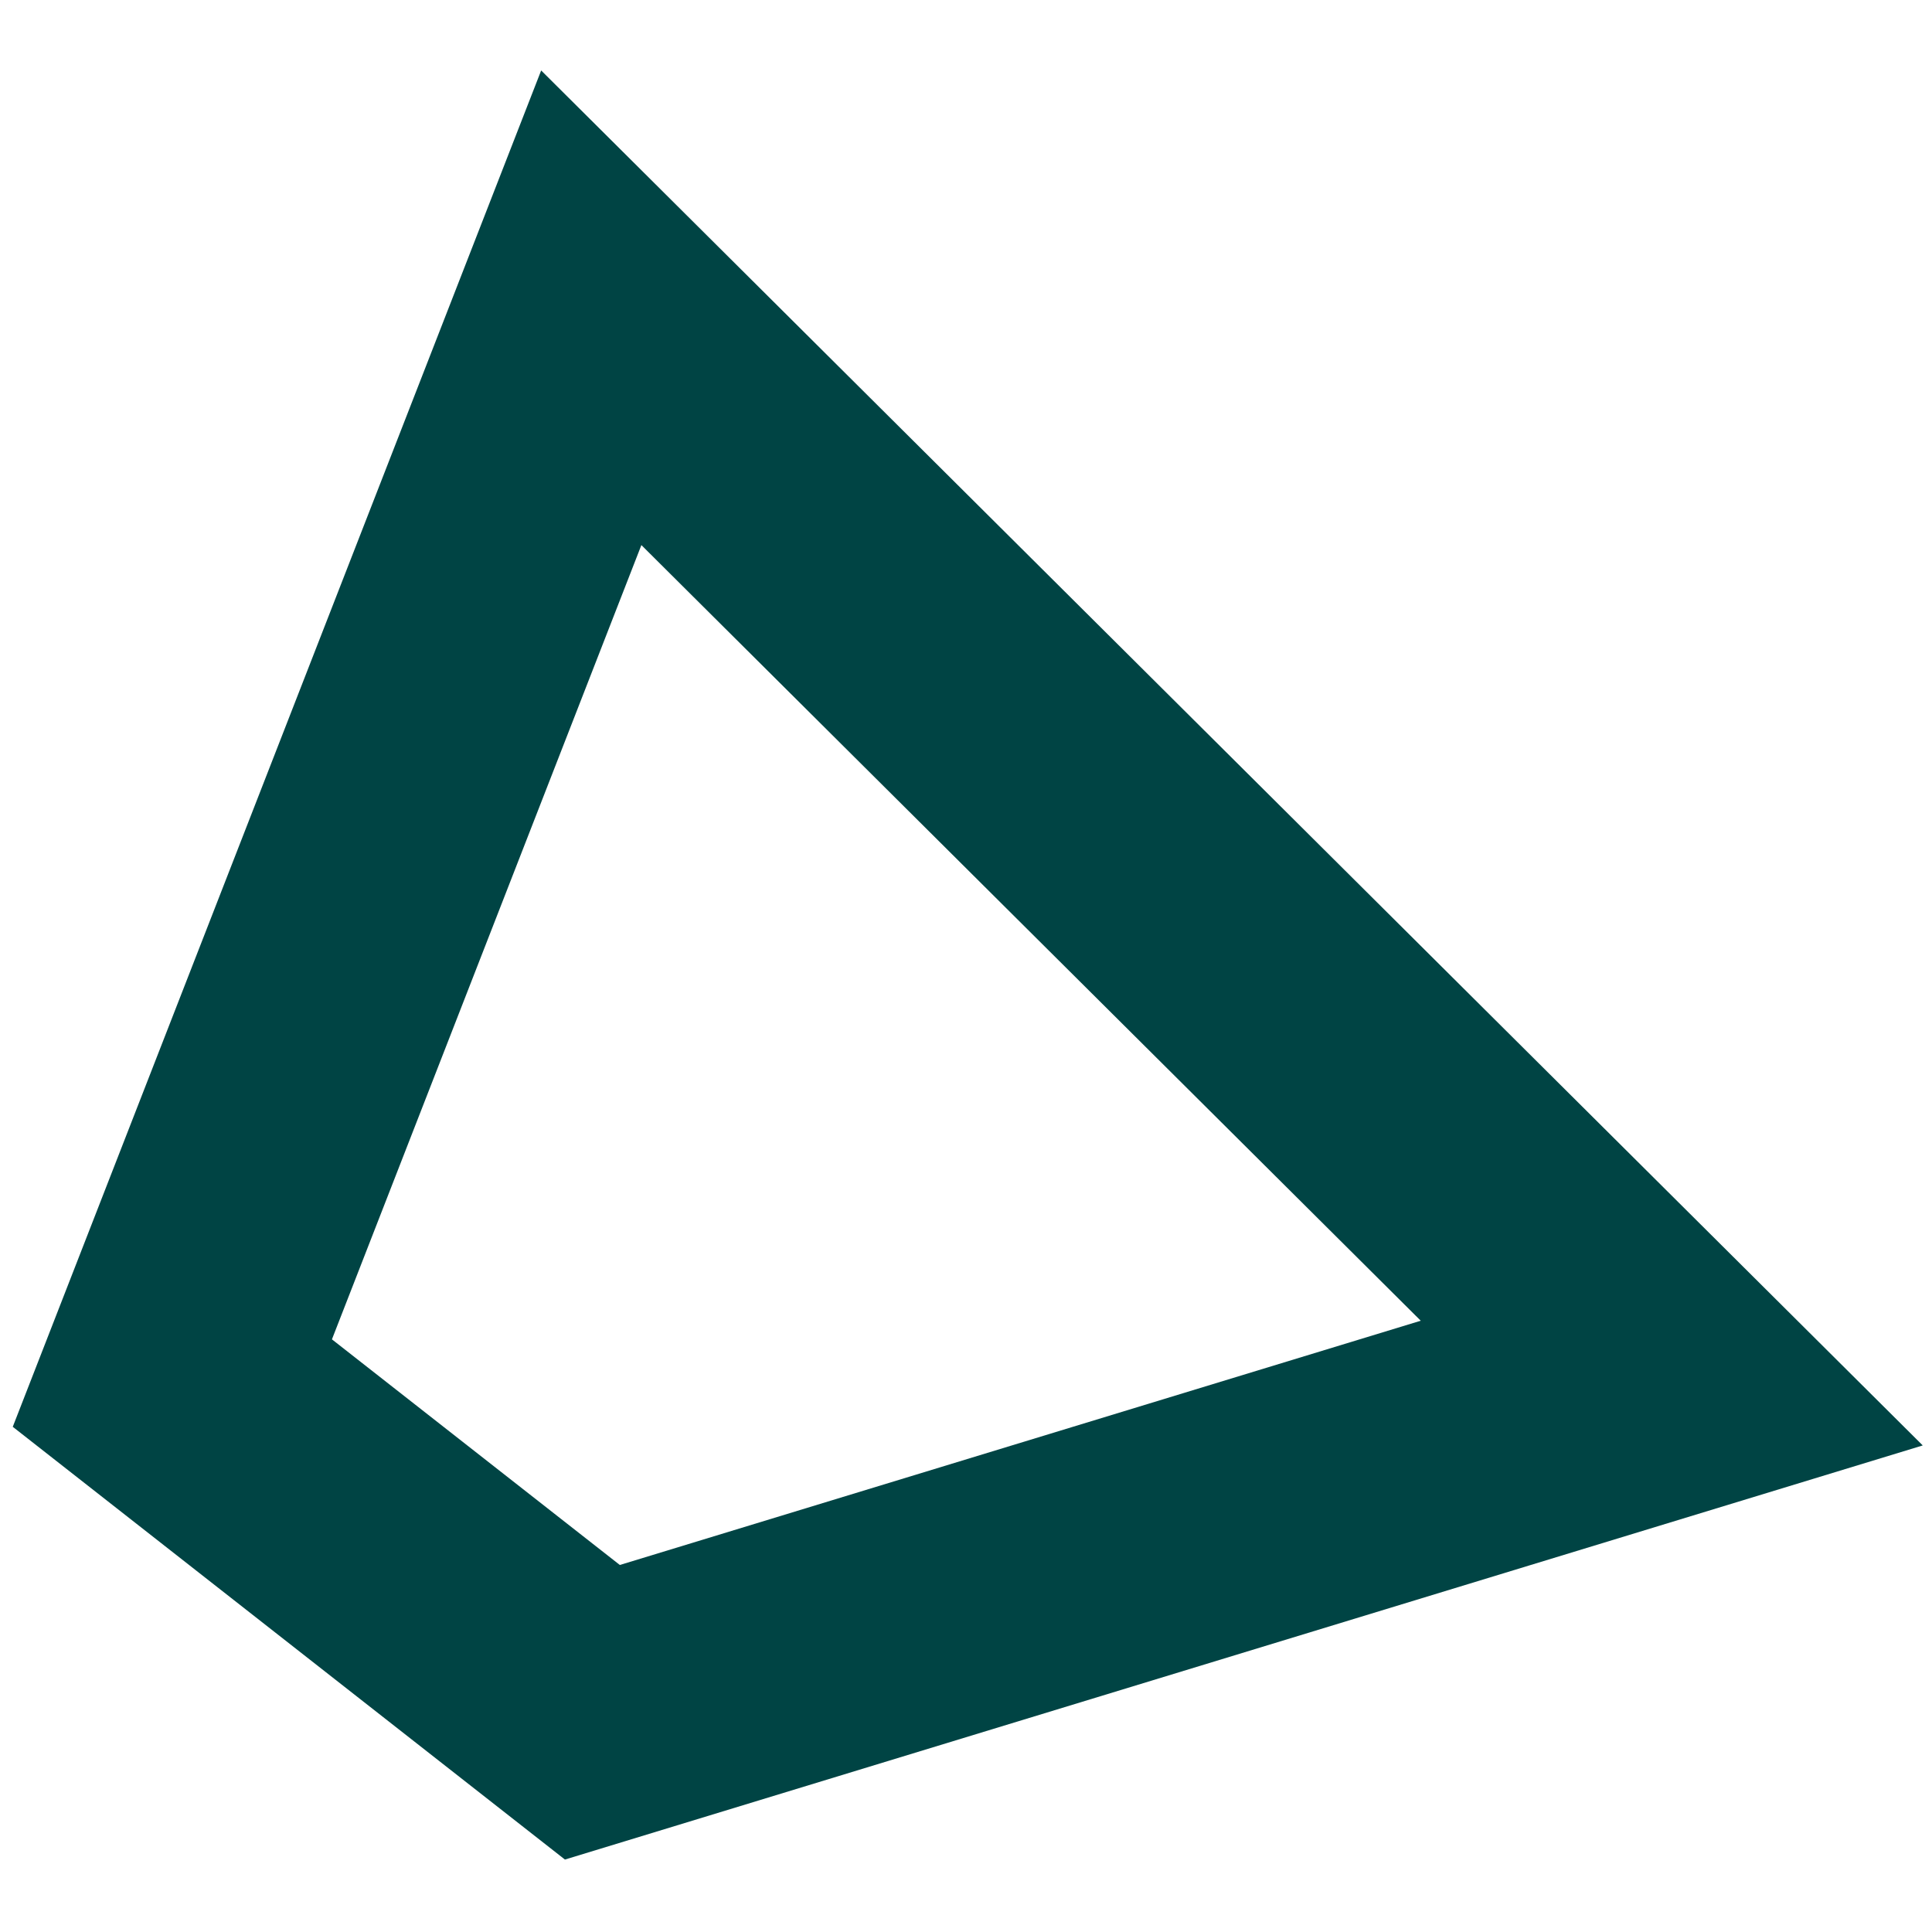 <?xml version="1.0" encoding="UTF-8"?>
<svg id="Layer_1" data-name="Layer 1" xmlns="http://www.w3.org/2000/svg" viewBox="0 0 960 960">
  <path d="M955.4,718.23l-674.69,205.77L6.34,708.97,268.9,35.01l686.5,683.22ZM164.94,665.52l143.05,112.11,397.97-121.37-387.26-385.41-153.76,394.66Z" style="fill: #044;"/>
</svg>